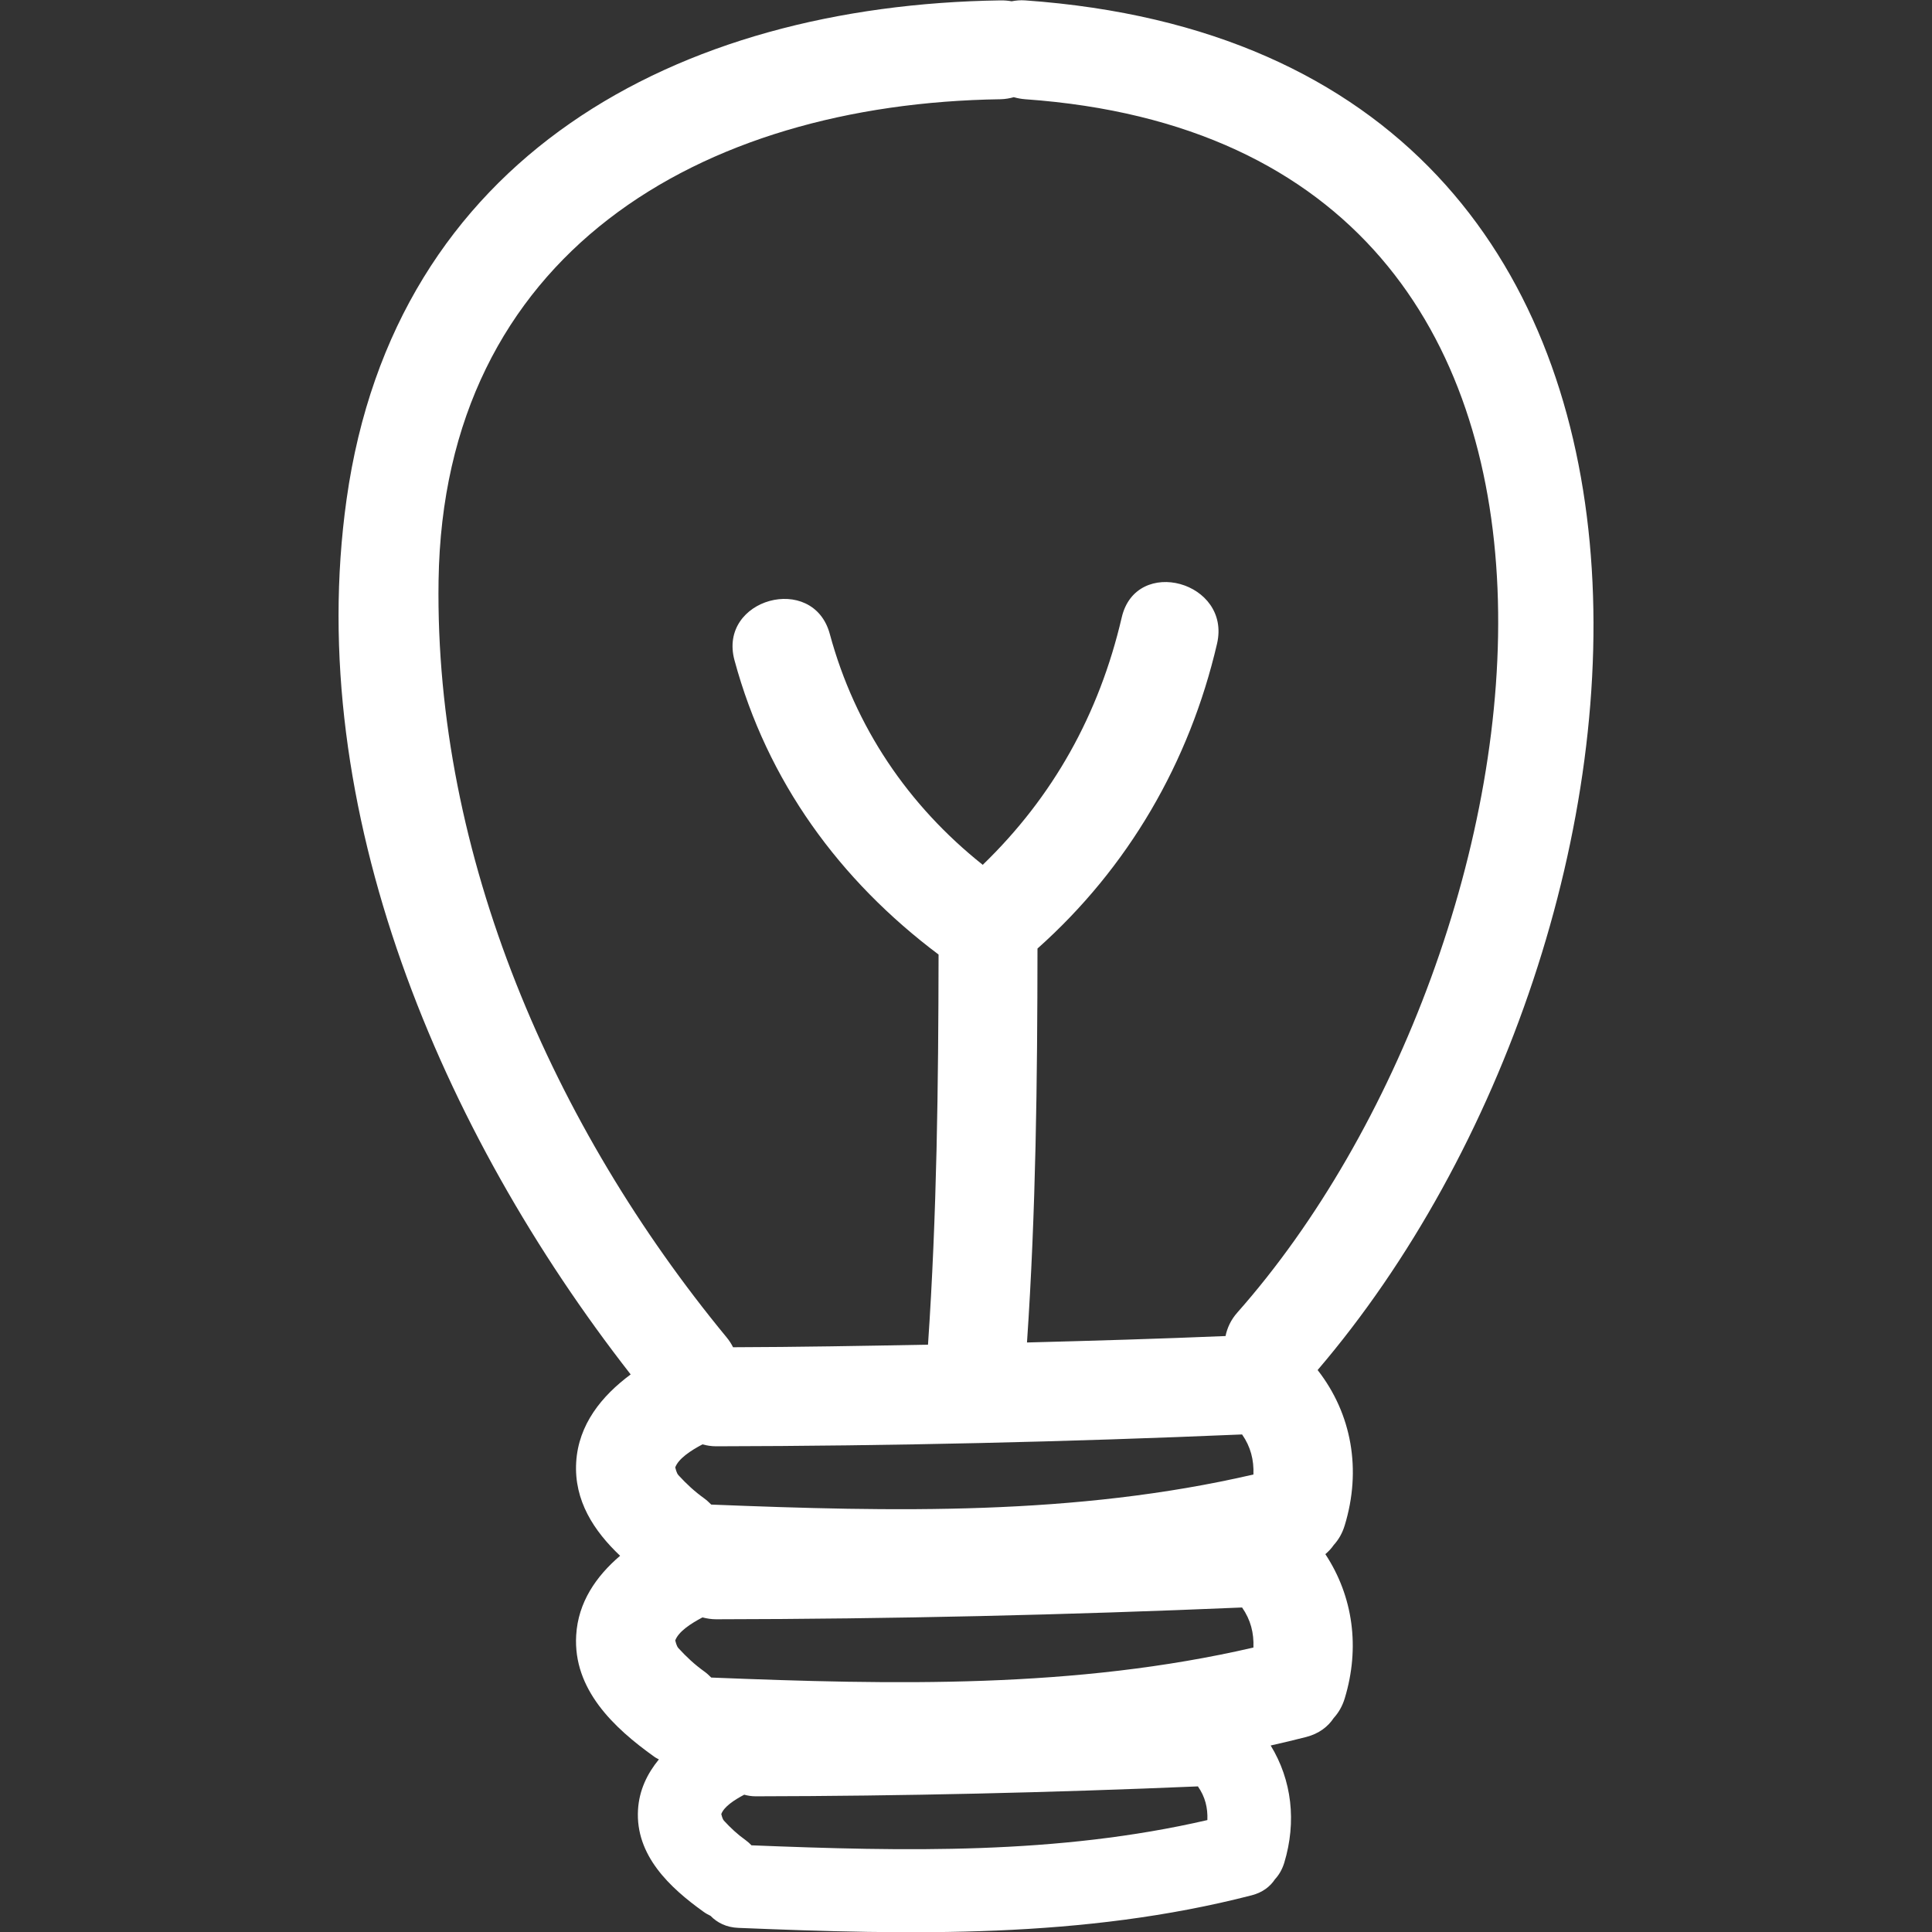 <svg width="30" height="30" viewBox="0 0 30 30" fill="none" xmlns="http://www.w3.org/2000/svg">
<rect x="0" y="0" width="30" height="30" fill="#333333" stroke="none"/>
<g clip-path="url(#clip0_137_389)">
<path d="M15.919 0.006C15.842 0 15.773 0.008 15.708 0.02C15.654 0.01 15.596 0.005 15.535 0.006C10.505 0.079 6.128 2.442 5.382 7.751C4.705 12.564 6.862 17.588 9.793 21.342C9.343 21.676 8.982 22.119 8.947 22.706C8.912 23.301 9.222 23.773 9.629 24.158C9.258 24.475 8.977 24.879 8.947 25.392C8.897 26.232 9.531 26.83 10.159 27.278C10.183 27.296 10.207 27.306 10.231 27.32C10.051 27.54 9.925 27.797 9.907 28.102C9.865 28.808 10.398 29.31 10.926 29.687C10.962 29.713 10.998 29.732 11.033 29.749C11.136 29.855 11.279 29.929 11.466 29.936C14.148 30.046 16.819 30.105 19.437 29.43C19.606 29.386 19.723 29.294 19.797 29.182C19.859 29.115 19.909 29.031 19.942 28.925C20.135 28.287 20.06 27.642 19.731 27.104C19.915 27.063 20.098 27.019 20.282 26.972C20.483 26.92 20.621 26.811 20.71 26.677C20.783 26.597 20.843 26.497 20.881 26.372C21.121 25.583 21.011 24.787 20.58 24.133C20.63 24.09 20.675 24.043 20.71 23.991C20.783 23.911 20.843 23.811 20.881 23.685C21.143 22.826 20.993 21.957 20.46 21.274C26.221 14.536 27.478 0.823 15.919 0.006ZM11.044 26.049C11.01 26.015 10.975 25.982 10.934 25.953C10.786 25.847 10.659 25.728 10.536 25.594C10.501 25.556 10.492 25.488 10.485 25.473C10.535 25.336 10.724 25.212 10.908 25.115C10.974 25.132 11.044 25.144 11.121 25.144C13.845 25.14 16.566 25.077 19.287 24.961C19.42 25.152 19.472 25.356 19.463 25.583C16.691 26.224 13.874 26.162 11.044 26.049ZM11.044 23.363C11.01 23.329 10.975 23.296 10.934 23.266C10.786 23.16 10.659 23.042 10.536 22.908C10.501 22.87 10.492 22.801 10.485 22.786C10.535 22.65 10.724 22.525 10.908 22.428C10.974 22.446 11.044 22.458 11.121 22.458C13.845 22.453 16.566 22.39 19.287 22.274C19.42 22.465 19.472 22.67 19.463 22.896C16.691 23.538 13.874 23.476 11.044 23.363ZM11.669 28.654C11.641 28.625 11.612 28.598 11.577 28.573C11.452 28.484 11.345 28.384 11.242 28.272C11.213 28.239 11.206 28.182 11.2 28.169C11.242 28.054 11.401 27.95 11.556 27.868C11.611 27.883 11.669 27.893 11.735 27.893C14.025 27.889 16.313 27.836 18.601 27.739C18.713 27.899 18.756 28.071 18.748 28.262C16.419 28.801 14.049 28.749 11.669 28.654ZM19.215 20.379C19.111 20.496 19.056 20.621 19.03 20.746C18.003 20.789 16.975 20.819 15.947 20.846C16.086 18.809 16.108 16.77 16.11 14.729C17.519 13.473 18.469 11.839 18.898 9.996C19.122 9.033 17.642 8.624 17.418 9.588C17.067 11.094 16.351 12.374 15.26 13.429C14.104 12.509 13.276 11.29 12.885 9.844C12.627 8.89 11.146 9.295 11.405 10.252C11.913 12.132 13.038 13.669 14.574 14.822C14.571 16.844 14.548 18.863 14.41 20.88C13.401 20.899 12.392 20.917 11.383 20.92C11.356 20.867 11.323 20.814 11.28 20.763C8.592 17.502 6.747 13.29 6.81 9.017C6.884 3.948 10.862 1.609 15.535 1.541C15.611 1.539 15.679 1.527 15.742 1.509C15.798 1.525 15.856 1.536 15.919 1.541C26.14 2.263 24.157 14.793 19.215 20.379Z" fill="white"/>
</g>
<defs>
<clipPath id="clip0_137_389">
<rect width="30" height="30" fill="white"/>
</clipPath>
</defs>
</svg>
